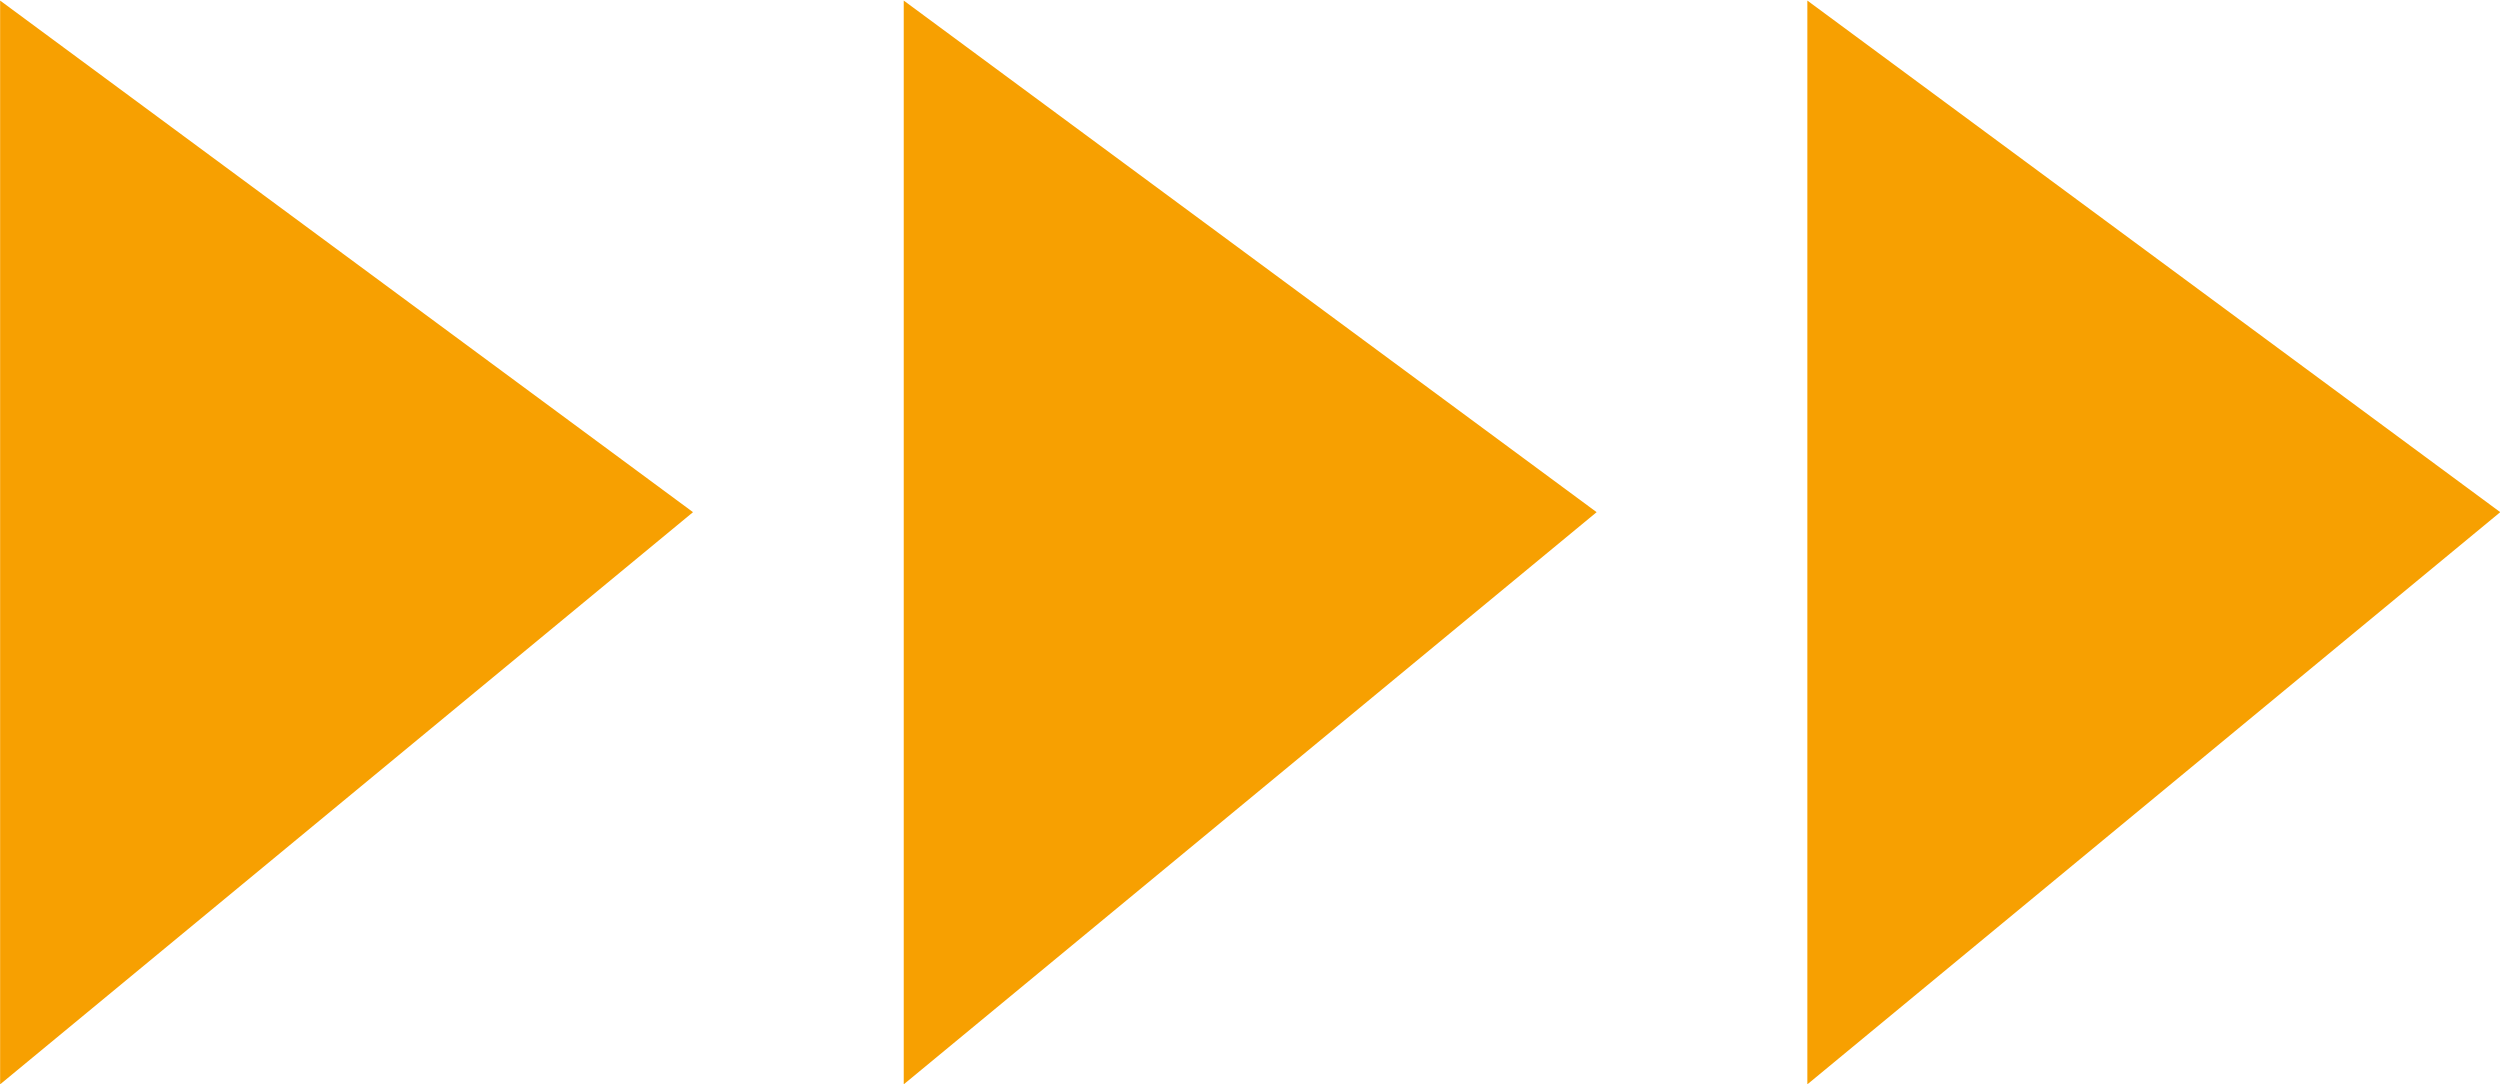 <svg width="83" height="36" viewBox="0 0 83 36" fill="none" xmlns="http://www.w3.org/2000/svg">
<path d="M0.004 36V0.019L23.008 17.004L0.004 36Z" fill="#F7A001"/>
<path d="M30.004 36V0.019L53.008 17.004L30.004 36Z" fill="#F7A001"/>
<path d="M60.004 36V0.019L83.008 17.004L60.004 36Z" fill="#F7A001"/>
</svg>
